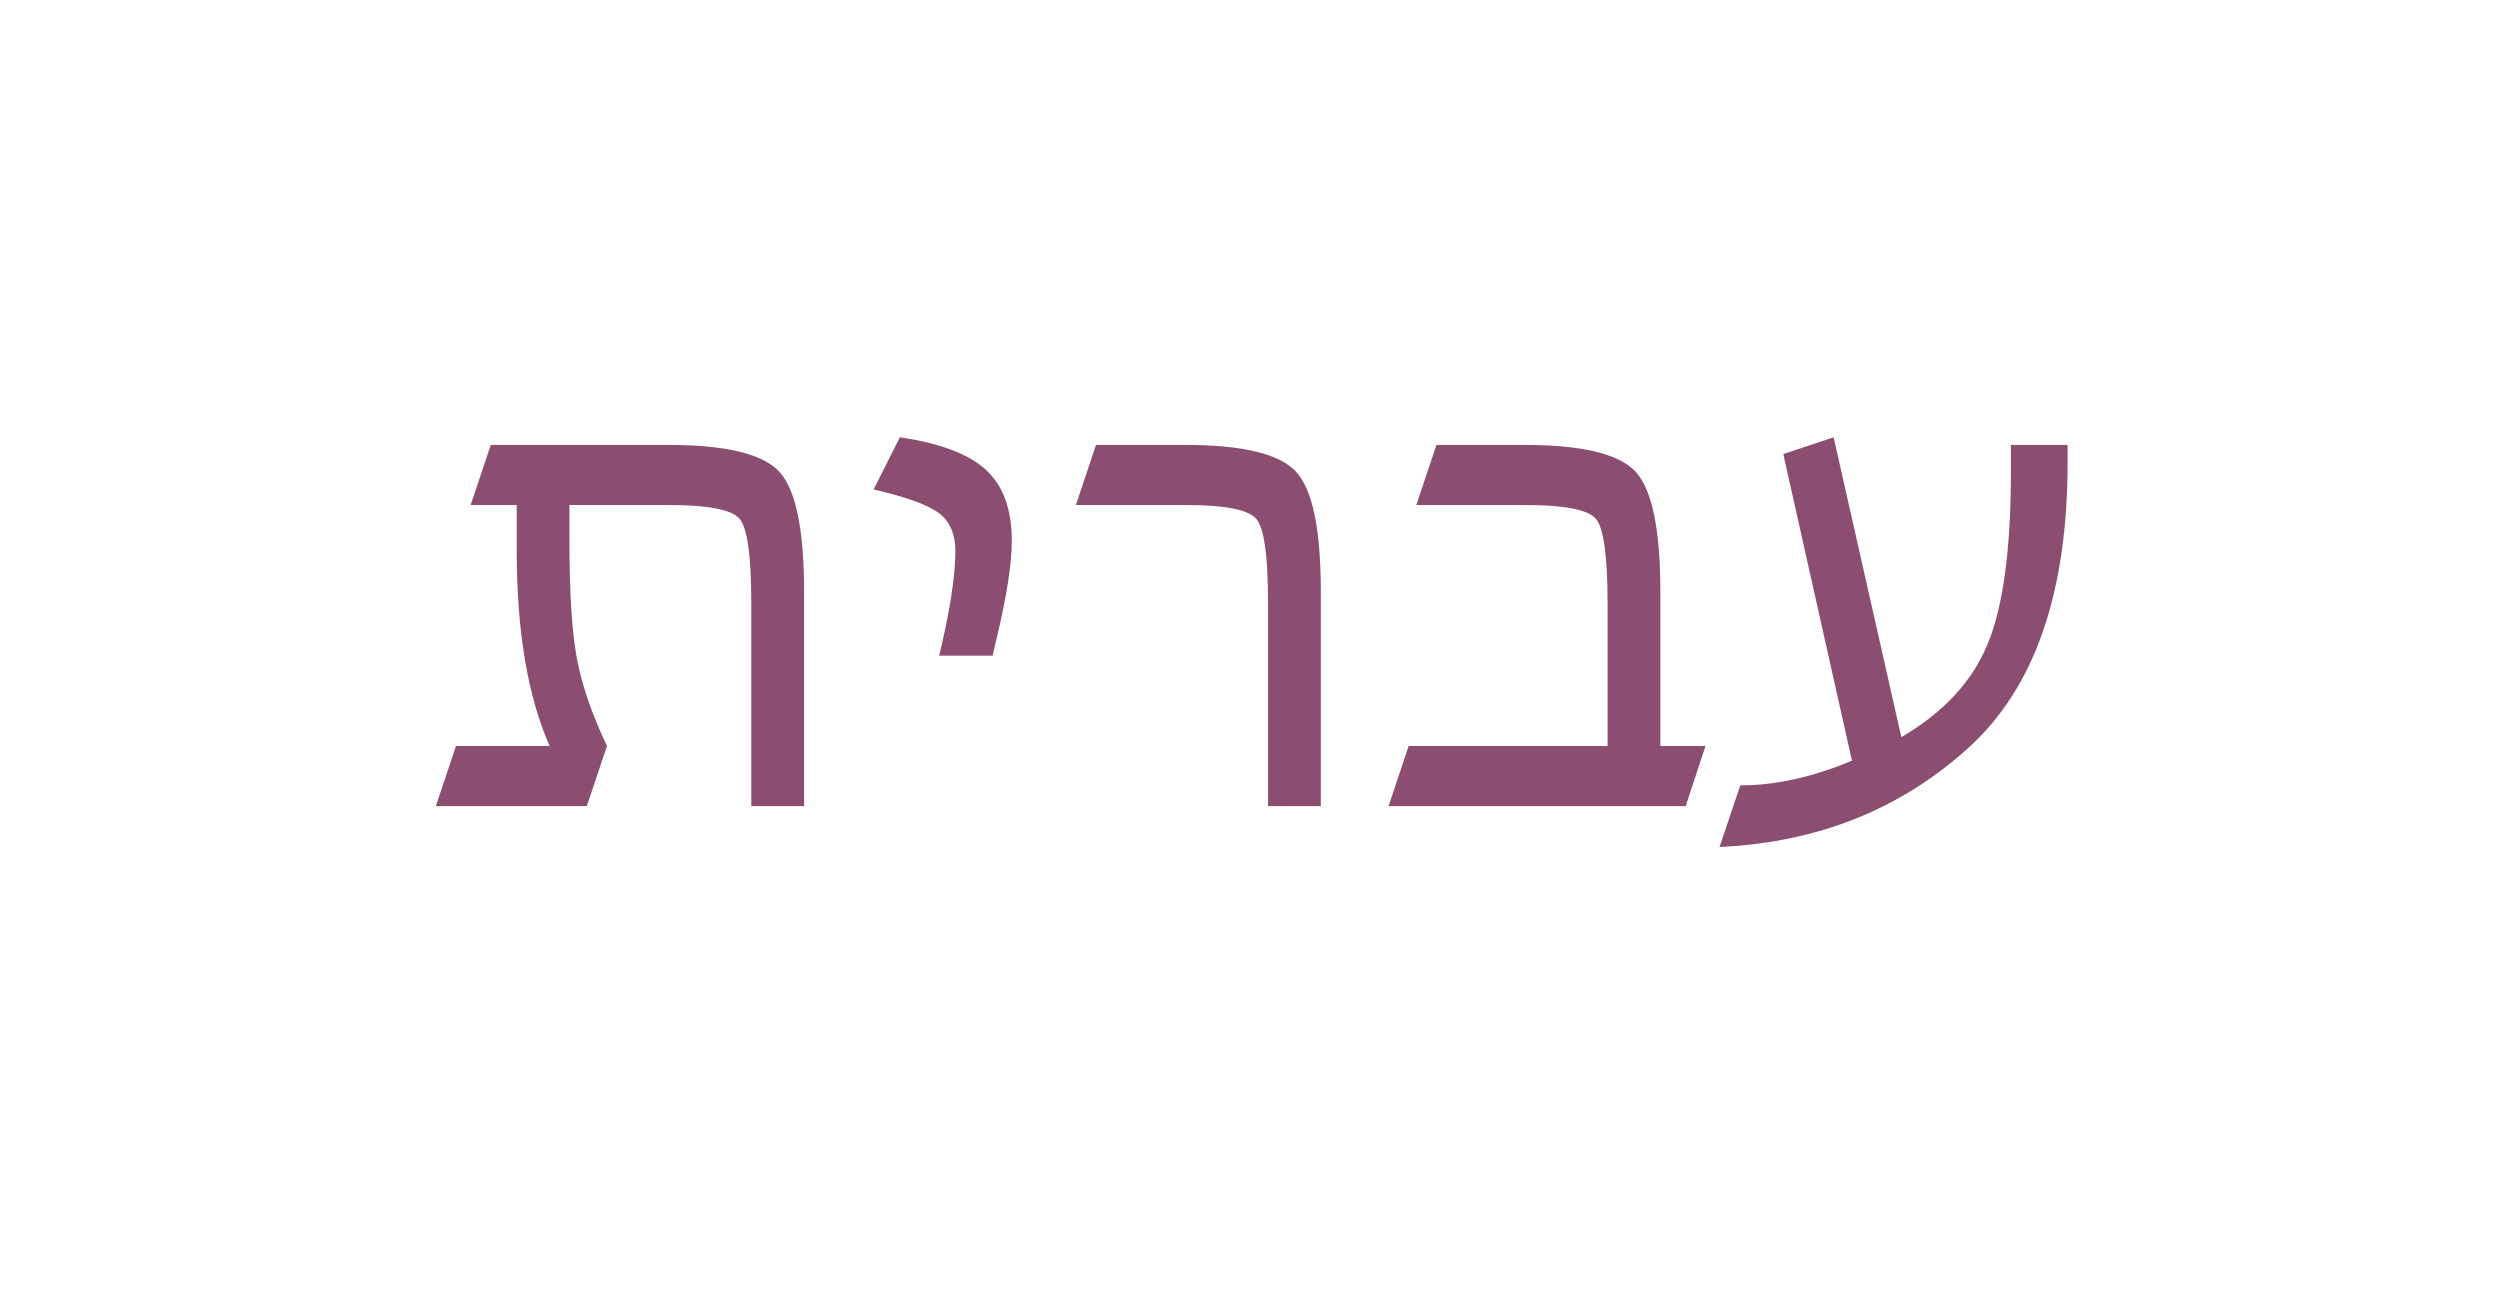 <?xml version="1.0" encoding="UTF-8" standalone="no"?><!DOCTYPE svg PUBLIC "-//W3C//DTD SVG 1.1//EN" "http://www.w3.org/Graphics/SVG/1.1/DTD/svg11.dtd"><svg width="100%" height="100%" viewBox="0 0 97 50" version="1.1" xmlns="http://www.w3.org/2000/svg" xmlns:xlink="http://www.w3.org/1999/xlink" xml:space="preserve" style="fill-rule:evenodd;clip-rule:evenodd;stroke-linejoin:round;stroke-miterlimit:1.414;"><rect id="heb" x="0.567" y="0.415" width="96" height="49" style="fill:none;"/><path d="M66.718,32.863l0.805,-2.391c1.373,0 2.817,-0.32 4.332,-0.959l-2.663,-11.895l1.953,-0.651l2.627,11.635c1.634,-0.955 2.75,-2.16 3.35,-3.616c0.6,-1.456 0.9,-3.672 0.9,-6.646l0,-1.077l2.201,0l0,0.686c0,5.05 -1.278,8.735 -3.835,11.055c-2.643,2.399 -5.867,3.685 -9.67,3.859Zm-12.842,-1.586l0.781,-2.332l7.717,0l0,-5.551c0,-1.823 -0.152,-2.912 -0.456,-3.267c-0.303,-0.355 -1.225,-0.533 -2.763,-0.533l-4.202,0l0.781,-2.331l3.421,0c2.225,0 3.659,0.345 4.302,1.035c0.643,0.691 0.965,2.243 0.965,4.658l0,5.989l1.752,0l-0.77,2.332l-11.528,0Zm-4.676,0l0,-7.883c0,-1.815 -0.151,-2.902 -0.455,-3.261c-0.304,-0.359 -1.221,-0.539 -2.752,-0.539l-4.249,0l0.781,-2.331l3.468,0c2.225,0 3.657,0.347 4.296,1.041c0.64,0.695 0.959,2.245 0.959,4.652l0,8.321l-2.048,0Zm-10.688,-5.836l-2.071,0c0.418,-1.744 0.627,-3.097 0.627,-4.059c0,-0.663 -0.213,-1.154 -0.639,-1.474c-0.426,-0.32 -1.27,-0.625 -2.533,-0.917l1.018,-2.024c1.563,0.228 2.677,0.651 3.344,1.266c0.667,0.616 1,1.531 1,2.746c0,0.884 -0.193,2.135 -0.58,3.752l-0.166,0.71Zm-21.601,5.836l0.781,-2.332l3.634,0c-0.852,-1.933 -1.278,-4.466 -1.278,-7.599l0,-1.752l-1.787,0l0.781,-2.331l6.888,0c2.226,0 3.66,0.345 4.303,1.035c0.643,0.691 0.965,2.243 0.965,4.658l0,8.321l-2.048,0l0,-7.883c0,-1.823 -0.152,-2.912 -0.456,-3.267c-0.304,-0.355 -1.225,-0.533 -2.764,-0.533l-3.835,0l0,1.409c0,1.988 0.095,3.497 0.285,4.527c0.189,1.03 0.58,2.168 1.171,3.415l-0.781,2.332l-5.859,0Z" style="fill:#8c4e70;"/></svg>
